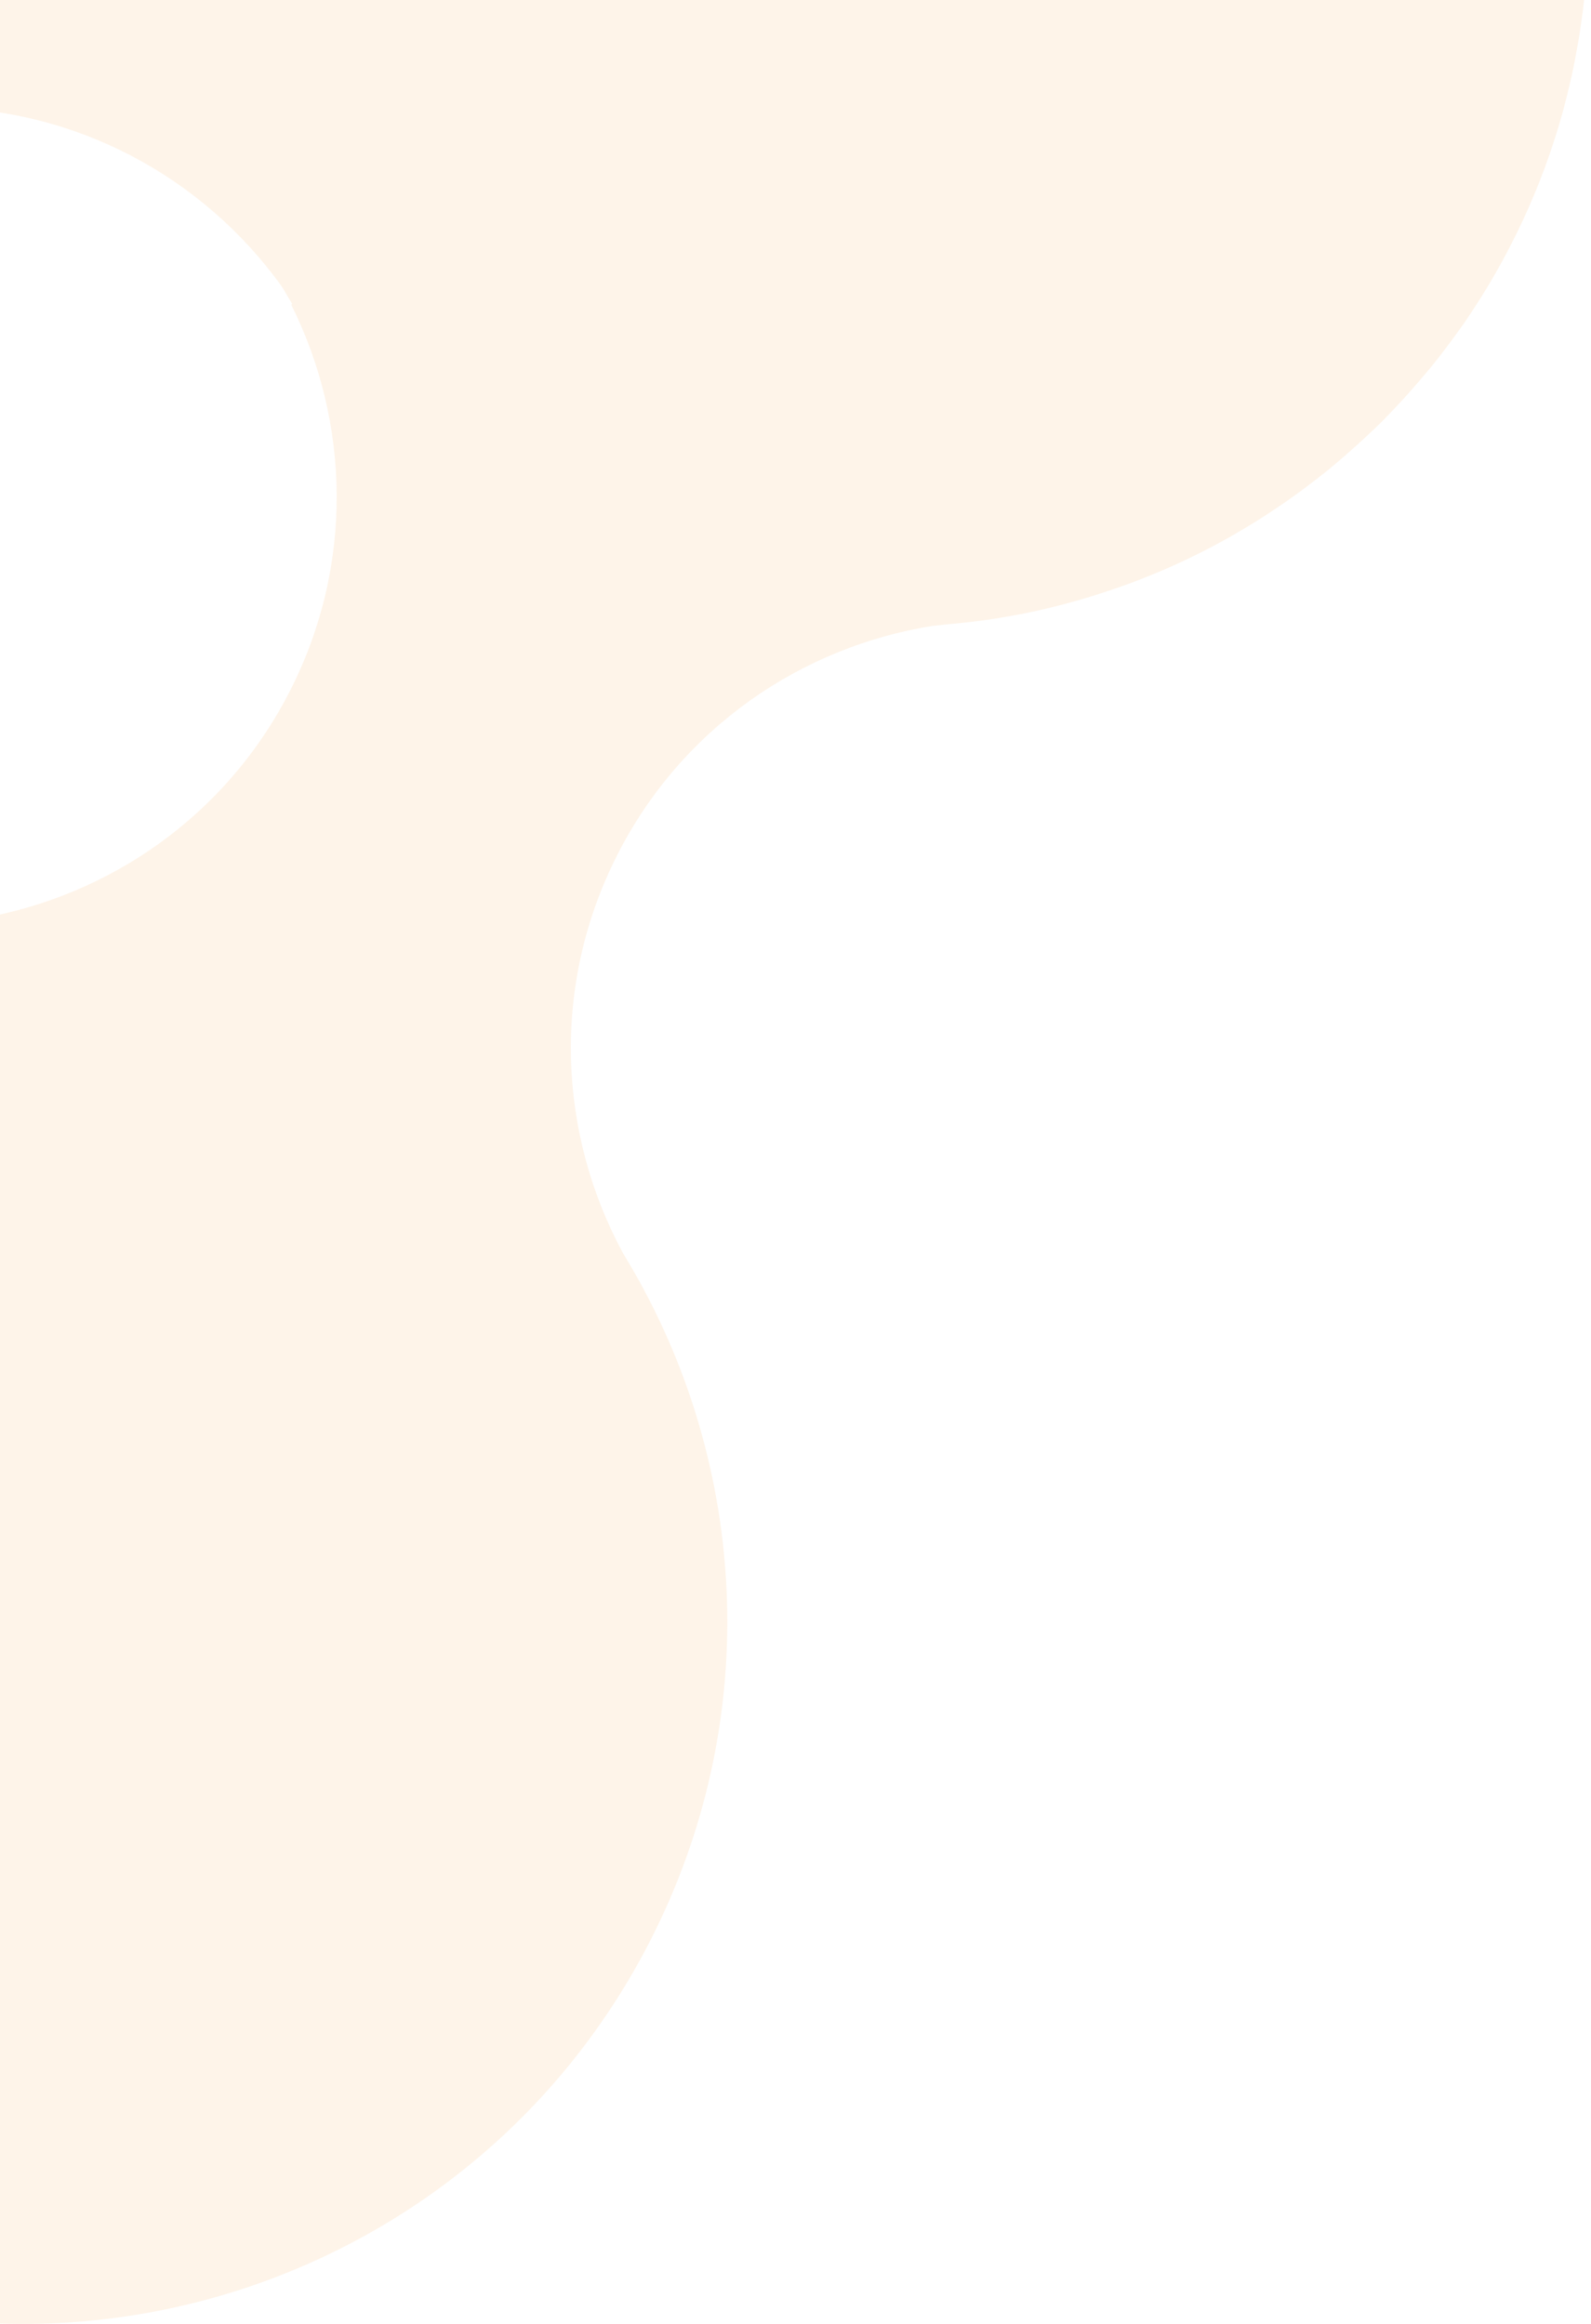 <svg width="512" height="748" viewBox="0 0 512 748" fill="none" xmlns="http://www.w3.org/2000/svg">
<path d="M-327.769 201.947C-250.103 201.947 -181.604 162.855 -140.879 103.26L-140.825 103.26C-140.719 103.047 -140.559 102.834 -140.452 102.674C-138.533 99.851 -136.721 97.029 -134.962 94.153C-110.015 58.204 -68.542 34.557 -21.42 34.557C24.636 34.557 65.255 57.138 90.363 91.756C90.682 92.235 91.002 92.715 91.322 93.247C92.228 94.739 93.028 96.23 93.987 97.721L93.774 98.147C112.538 135.907 113.977 181.602 93.454 222.078C72.932 262.554 35.138 288.438 -6.441 295.574L-6.761 296.266C-83.948 301.273 -156.551 345.69 -194.078 419.612C-250.582 530.974 -206.019 666.995 -94.609 723.448C16.8 779.902 153.05 735.325 209.555 623.962C244.683 554.727 240.739 476.012 205.983 412.795L205.983 412.742C205.877 412.529 205.717 412.315 205.61 412.102C203.958 409.12 202.252 406.244 200.493 403.315C179.65 364.809 177.305 317.197 198.627 275.176C219.47 234.114 258.01 208.125 300.228 201.414C301.561 201.308 302.893 201.148 304.173 200.988C306.678 200.775 309.184 200.509 311.636 200.242C313.235 200.029 314.781 199.87 316.38 199.657C320.325 199.124 324.269 198.432 328.214 197.686C328.427 197.633 328.64 197.633 328.854 197.58C338.235 195.716 347.404 193.266 356.306 190.283C356.413 190.23 356.573 190.177 356.679 190.177C370.059 185.703 382.852 180.058 395.006 173.241C395.806 172.815 396.552 172.335 397.352 171.909C400.284 170.205 403.215 168.448 406.041 166.637C407.213 165.891 408.386 165.146 409.559 164.347C412.224 162.589 414.836 160.778 417.395 158.914C419.367 157.476 421.286 156.038 423.205 154.547C425.337 152.896 427.416 151.299 429.442 149.541C431.201 148.103 432.907 146.559 434.613 145.067C436.052 143.789 437.491 142.511 438.93 141.179C440.636 139.582 442.342 137.984 444.048 136.333C445.7 134.735 447.246 133.031 448.845 131.38C450.977 129.143 453.11 126.8 455.135 124.456C457.001 122.326 458.813 120.196 460.626 118.012C461.639 116.734 462.651 115.456 463.664 114.178C465.797 111.408 467.875 108.586 469.901 105.763C470.381 105.071 470.861 104.432 471.34 103.739C485.466 83.182 496.288 60.174 503.057 35.516C503.057 35.462 503.111 35.409 503.111 35.303C503.964 32.107 504.763 28.858 505.51 25.556C505.616 25.024 505.776 24.491 505.883 23.959C506.469 21.243 507.002 18.473 507.482 15.704C507.695 14.639 507.855 13.573 508.068 12.508C508.441 10.218 508.761 7.928 509.081 5.585C509.294 4.04 509.507 2.549 509.667 1.005C509.881 -0.966 510.041 -2.936 510.2 -4.907C510.36 -6.718 510.52 -8.582 510.627 -10.393C510.733 -12.257 510.787 -14.121 510.893 -15.931C510.947 -17.796 511 -19.713 511.053 -21.577C511.053 -22.429 511.107 -23.281 511.107 -24.08C511.107 -25.252 511.053 -26.423 511 -27.595C511 -29.139 510.947 -30.737 510.893 -32.282C510.787 -34.731 510.68 -37.235 510.52 -39.684C510.467 -40.643 510.36 -41.548 510.307 -42.507C510.041 -45.596 509.721 -48.685 509.348 -51.721C509.348 -51.88 509.294 -52.093 509.294 -52.253C504.23 -92.889 488.398 -130.17 464.73 -161.112C464.411 -161.539 464.037 -161.965 463.718 -162.391C461.905 -164.734 460.04 -167.077 458.067 -169.367C457.428 -170.166 456.735 -170.912 456.042 -171.657C454.389 -173.575 452.683 -175.545 450.924 -177.409C450.071 -178.315 449.218 -179.22 448.312 -180.126C446.66 -181.883 444.954 -183.587 443.248 -185.292C442.395 -186.144 441.489 -186.996 440.583 -187.848C438.77 -189.605 436.905 -191.31 435.039 -192.961C434.293 -193.653 433.546 -194.292 432.747 -194.931C430.615 -196.795 428.429 -198.606 426.19 -200.417C425.71 -200.79 425.231 -201.162 424.751 -201.535C422.139 -203.612 419.42 -205.636 416.702 -207.553C416.595 -207.607 416.489 -207.713 416.382 -207.766C391.914 -225.288 363.876 -238.017 333.491 -244.727C333.438 -244.727 333.385 -244.781 333.278 -244.781C330.186 -245.473 327.041 -246.059 323.896 -246.591C323.15 -246.698 322.404 -246.858 321.657 -246.964C319.152 -247.39 316.646 -247.71 314.141 -248.029C312.755 -248.189 311.422 -248.402 310.037 -248.562C308.011 -248.775 305.985 -248.988 303.96 -249.148C302.094 -249.308 300.282 -249.467 298.416 -249.574C296.657 -249.68 294.898 -249.734 293.139 -249.787C291.113 -249.84 289.034 -249.947 287.008 -249.947C286.262 -249.947 285.516 -250 284.77 -250C284.023 -250 283.277 -249.947 282.531 -249.947C279.066 -249.893 275.654 -249.787 272.189 -249.574C270.857 -249.521 269.524 -249.467 268.191 -249.361C264.14 -249.041 260.089 -248.668 256.091 -248.136C253.799 -247.87 251.56 -247.497 249.321 -247.124C247.455 -246.804 245.59 -246.538 243.777 -246.165C241.165 -245.686 238.553 -245.153 235.941 -244.621C234.928 -244.408 233.862 -244.142 232.849 -243.875C226.986 -242.491 221.282 -240.946 215.578 -239.082C215.045 -238.922 214.566 -238.763 214.032 -238.603C211.207 -237.697 208.489 -236.685 205.717 -235.674C204.491 -235.247 203.318 -234.768 202.092 -234.289C199.533 -233.277 196.975 -232.265 194.469 -231.2C192.657 -230.401 190.898 -229.549 189.085 -228.75C186.153 -227.365 183.222 -225.981 180.343 -224.489C177.678 -223.105 175.066 -221.72 172.454 -220.229C171.281 -219.59 170.162 -218.897 168.989 -218.205C165.791 -216.288 162.592 -214.317 159.5 -212.24C159.074 -211.974 158.648 -211.707 158.221 -211.441C134.82 -195.73 114.137 -175.439 97.559 -151.1C97.559 -151.1 97.559 -151.1 97.559 -151.047C94.947 -147.212 92.442 -143.271 90.043 -139.223C89.99 -139.117 89.883 -138.957 89.83 -138.851L89.35 -138.851C64.136 -105.085 23.943 -83.09 -21.42 -83.09C-66.783 -83.09 -107.029 -105.085 -132.19 -138.851L-132.936 -138.851C-172.329 -205.37 -244.825 -250 -327.769 -250C-452.719 -250 -554 -148.81 -554 -23.973C-554 100.863 -452.719 201.947 -327.769 201.947Z" fill="#F7931E" fill-opacity="0.1"/>
</svg>
